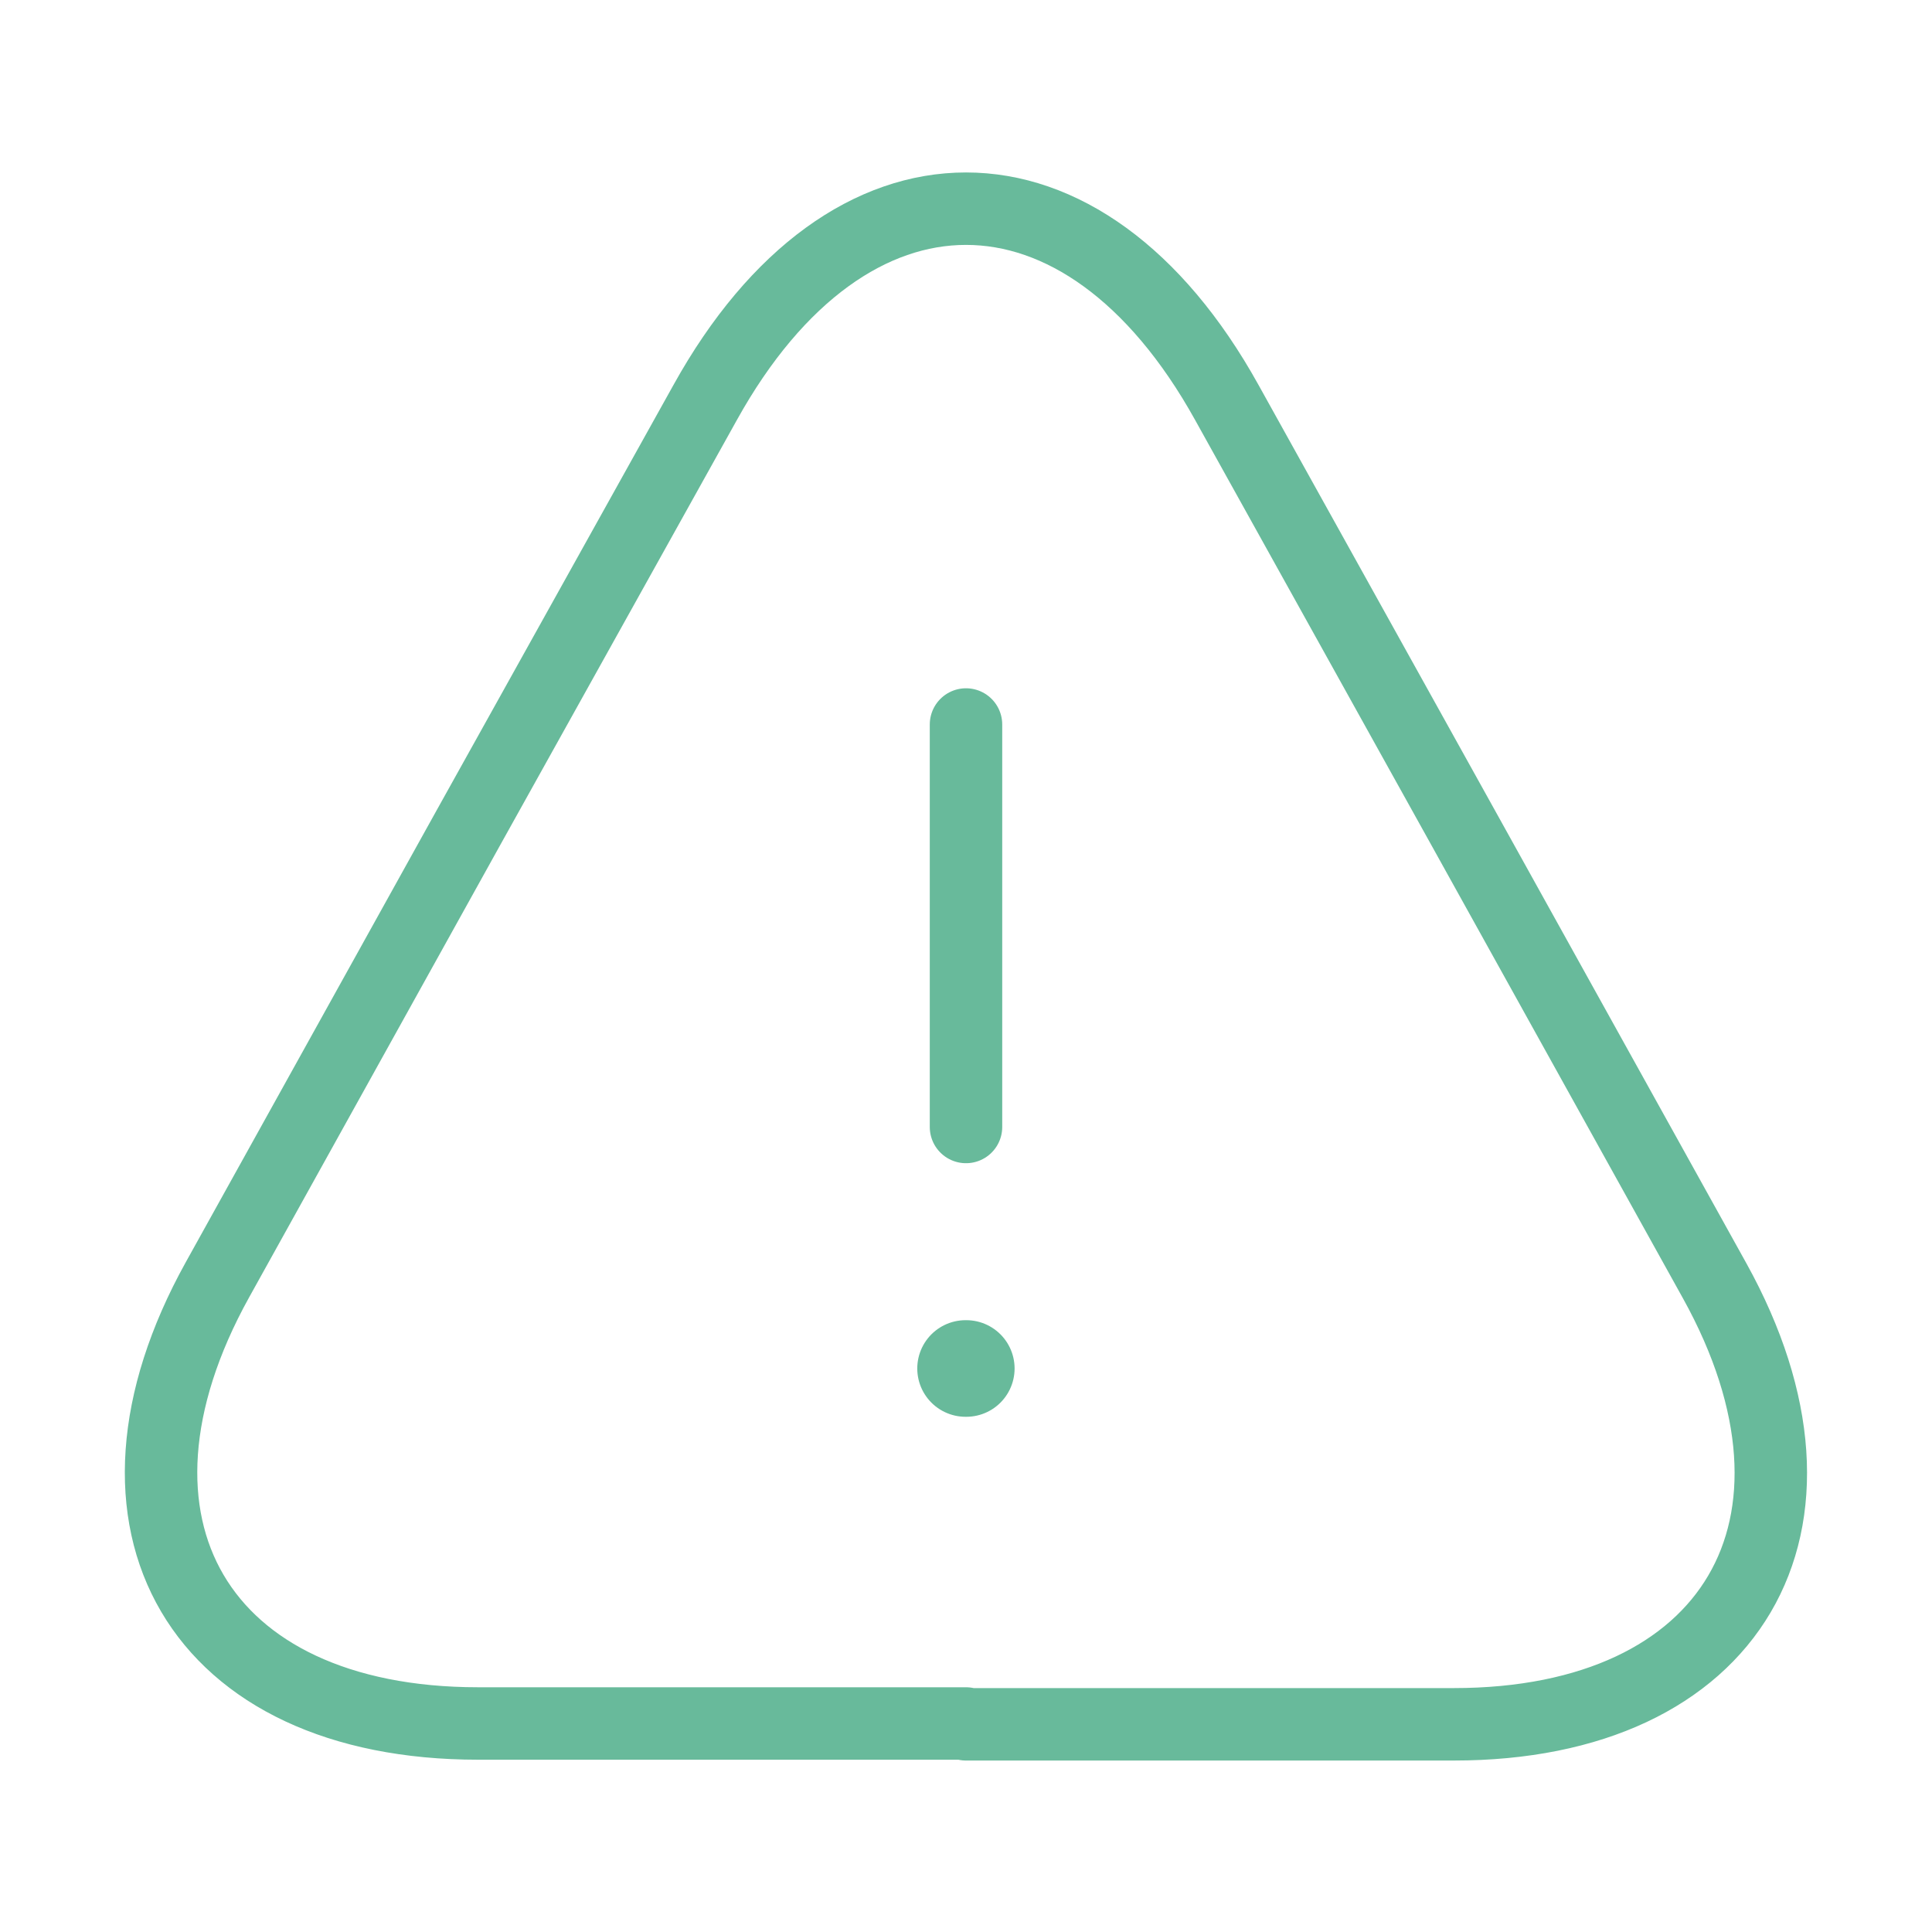 <svg width="40" height="40" viewBox="0 0 40 40" fill="none" xmlns="http://www.w3.org/2000/svg">
<path d="M20 15V23.333" stroke="#68BA9B" stroke-width="1.5" stroke-linecap="round" stroke-linejoin="round"/>
<path d="M20 35.683H9.9C4.117 35.683 1.7 31.55 4.5 26.5L9.7 17.133L14.6 8.333C17.567 2.983 22.433 2.983 25.4 8.333L30.3 17.15L35.5 26.517C38.3 31.567 35.867 35.7 30.1 35.7H20V35.683Z" stroke="#68BA9B" stroke-width="1.5" stroke-linecap="round" stroke-linejoin="round"/>
<path d="M19.991 28.333H20.006" stroke="#68BA9B" stroke-width="2" stroke-linecap="round" stroke-linejoin="round"/>
</svg>
